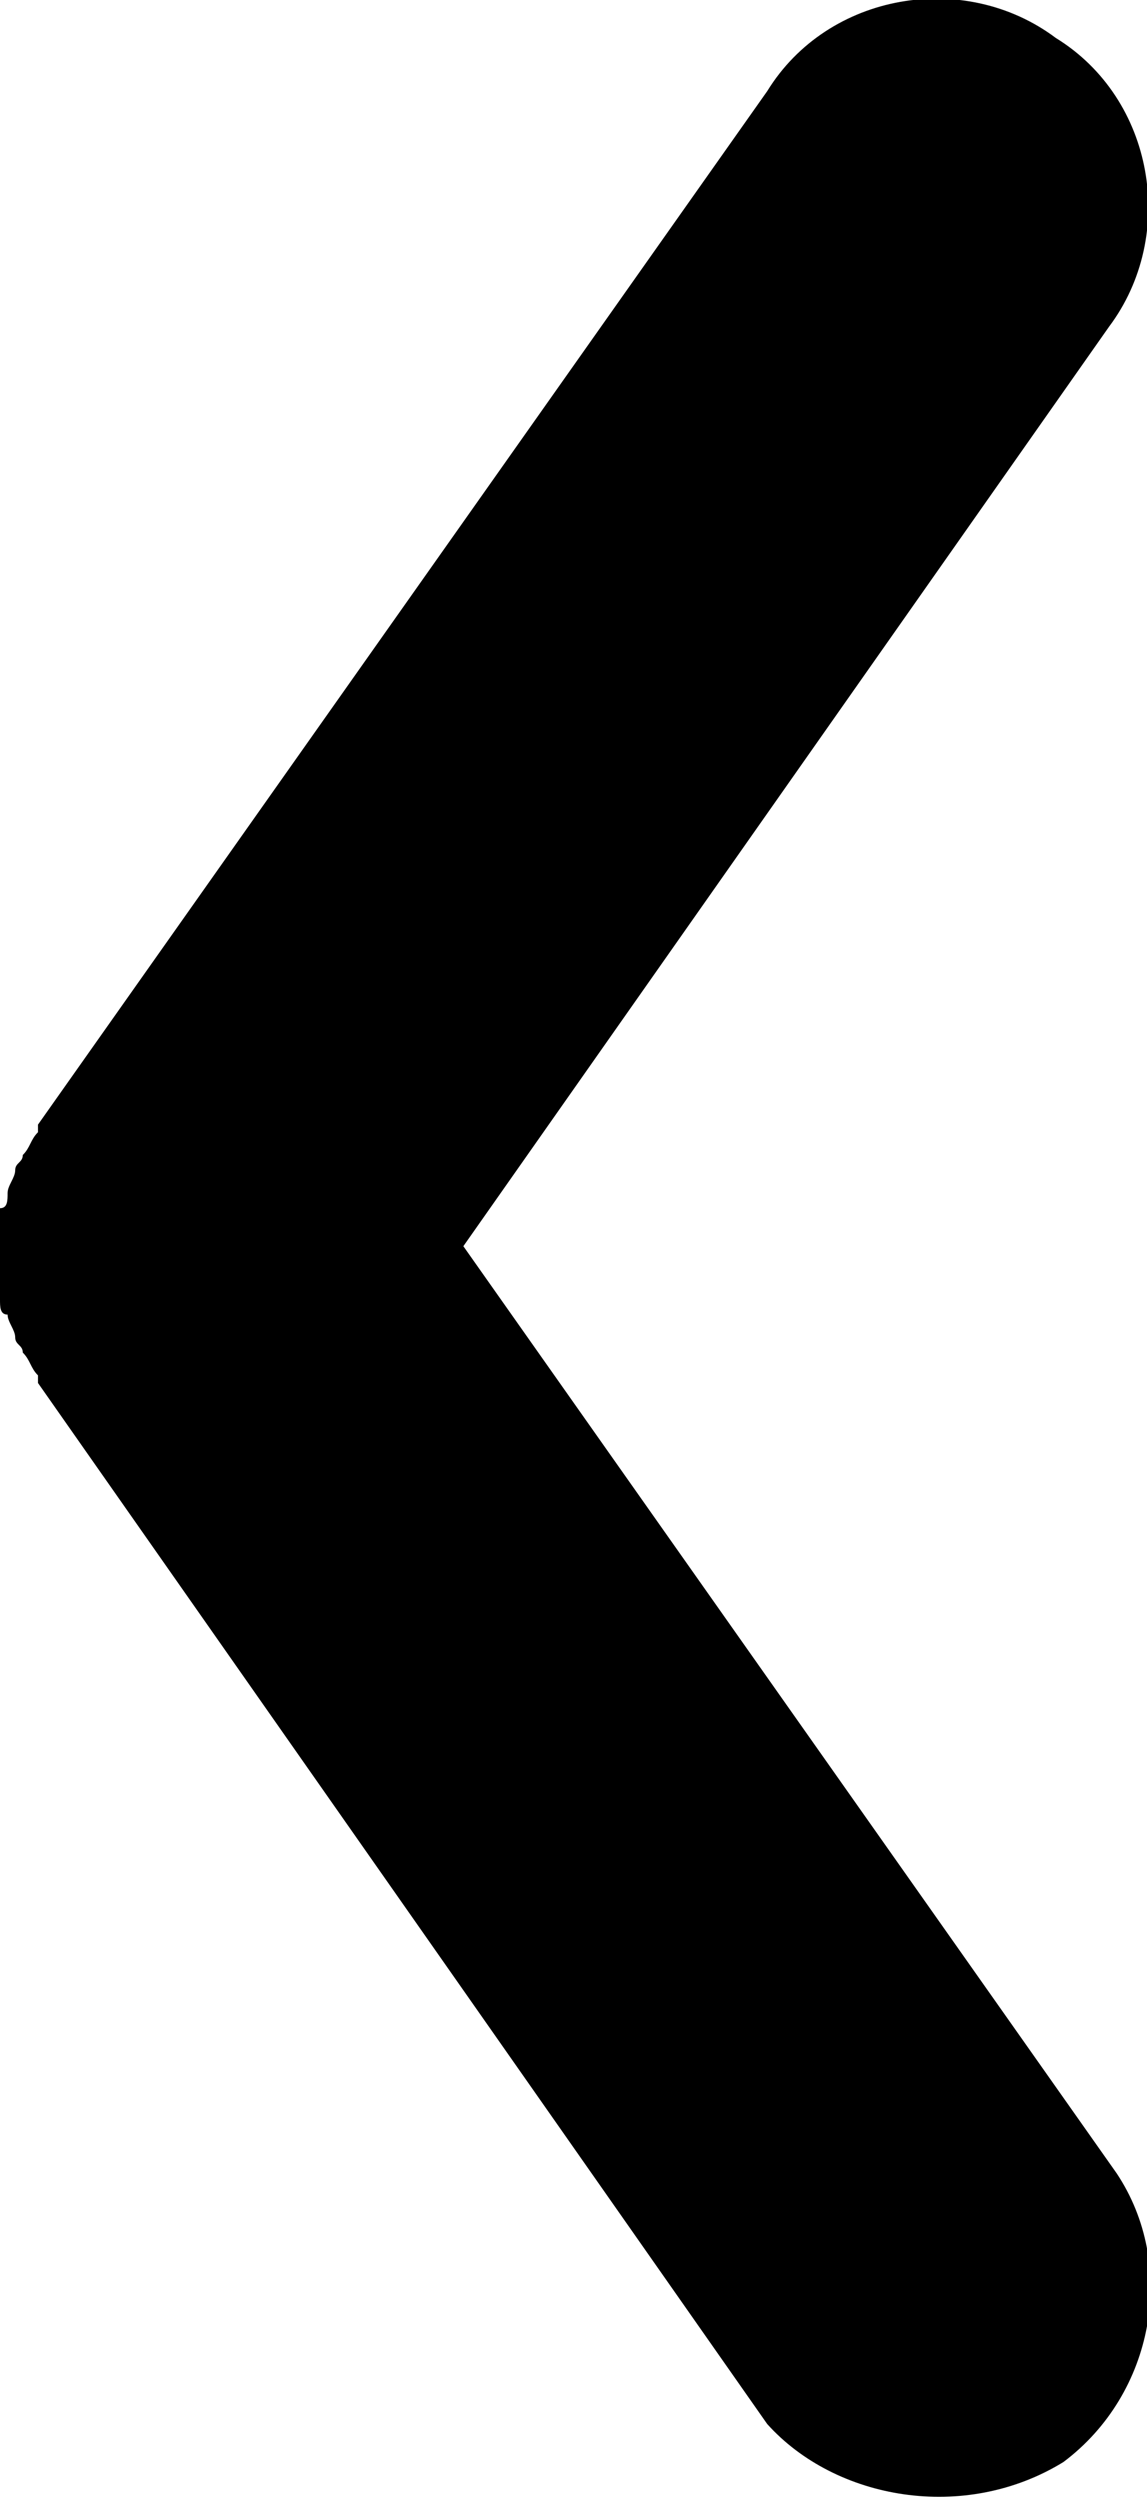 <?xml version="1.0" encoding="utf-8"?>
<!-- Generator: Adobe Illustrator 19.0.0, SVG Export Plug-In . SVG Version: 6.00 Build 0)  -->
<svg version="1.1" id="Layer_1" xmlns="http://www.w3.org/2000/svg" xmlns:xlink="http://www.w3.org/1999/xlink" x="0px" y="0px"
	 viewBox="0 0 15.1 32.9" style="enable-background:new 0 0 15.1 32.9;" xml:space="preserve">
<path id="XMLID_17_" d="M14,32.4L14,32.4c1.2-0.9,1.5-2.6,0.7-3.8L6.1,16.4l8.5-12.1c0.9-1.2,0.6-3-0.7-3.8l0,0
	c-1.2-0.9-3-0.6-3.8,0.7L0.5,14.8c0,0,0,0,0,0.1c-0.1,0.1-0.1,0.2-0.2,0.3c0,0.1-0.1,0.1-0.1,0.2c0,0.1-0.1,0.2-0.1,0.3
	c0,0.1,0,0.2-0.1,0.2c0,0.1,0,0.2,0,0.3c0,0.1,0,0.2,0,0.3c0,0.1,0,0.2,0,0.3c0,0.1,0,0.2,0,0.3c0,0.1,0,0.2,0.1,0.2
	c0,0.1,0.1,0.2,0.1,0.3c0,0.1,0.1,0.1,0.1,0.2c0.1,0.1,0.1,0.2,0.2,0.3c0,0,0,0,0,0.1l9.6,13.7C11,32.9,12.7,33.2,14,32.4z"/>
</svg>
